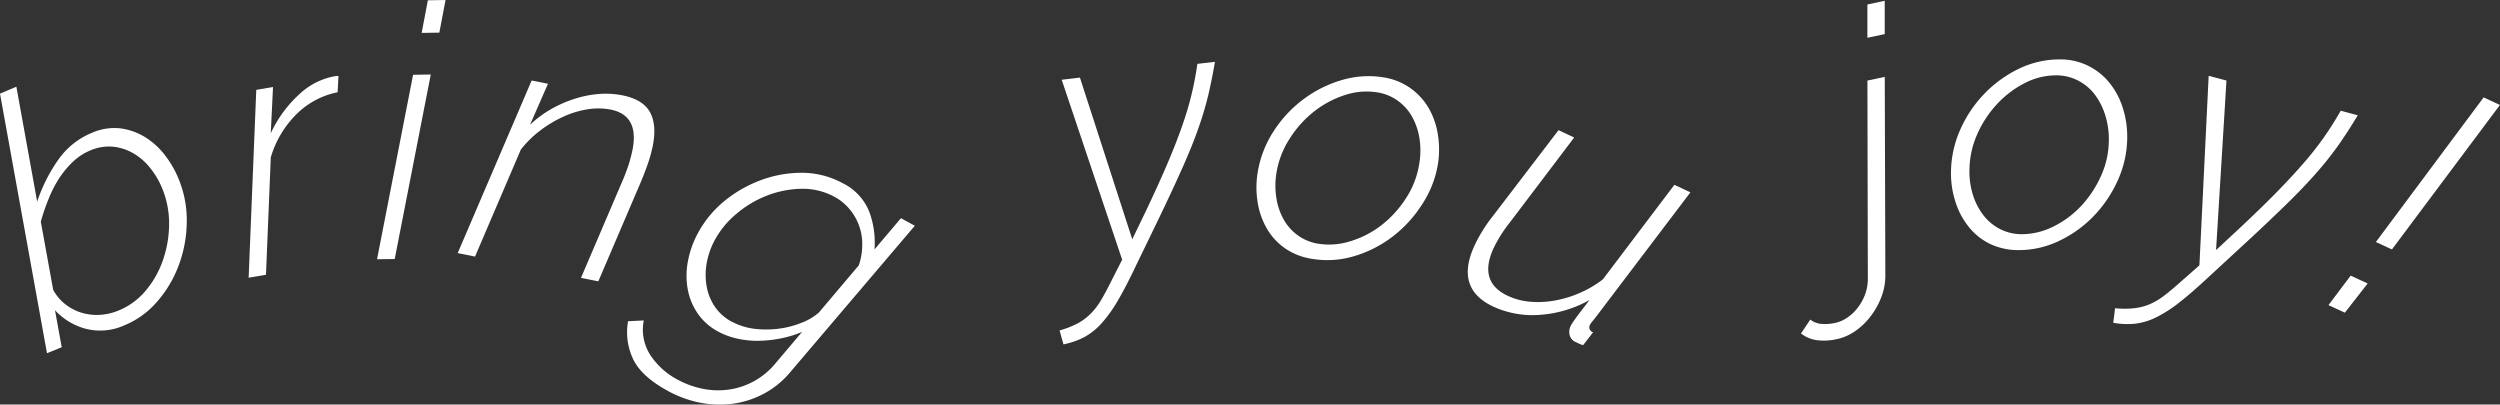 <svg xmlns="http://www.w3.org/2000/svg" width="721.02" height="116.68" viewBox="0 0 721.02 116.68">
  <rect x="0" y="0" width="721.02" height="116.68" fill="#333333" stroke="none"/>
  <g id="圖層_2" data-name="圖層 2">
    <g id="MOVE">
      <g>
        <path d="M35.93,93.8a16.92,16.92,0,0,1-11.28,1,18.67,18.67,0,0,1-8.79-5.33l1.94,10.67-4.25,1.73L0,27,4.72,25l6,33.16A46.49,46.49,0,0,1,16.86,46a21.93,21.93,0,0,1,9.59-7.67A16.06,16.06,0,0,1,34.53,37a18.06,18.06,0,0,1,7.12,2.43,21.34,21.34,0,0,1,5.8,5.18,29.11,29.11,0,0,1,4.07,7,31.13,31.13,0,0,1,2.34,12.59A36.59,36.59,0,0,1,51.5,76.64a33.65,33.65,0,0,1-6.25,10.43A24.84,24.84,0,0,1,35.93,93.8ZM34.2,89.55A19.91,19.91,0,0,0,42,83.85,27.34,27.34,0,0,0,47,75a32,32,0,0,0,1.77-10.36,26.41,26.41,0,0,0-2-10.33,23.72,23.72,0,0,0-3.45-5.86,17.42,17.42,0,0,0-4.87-4.24,14.77,14.77,0,0,0-5.85-1.9,13.45,13.45,0,0,0-6.51,1.06A16.39,16.39,0,0,0,21,46.68a26.64,26.64,0,0,0-4,4.84,34.69,34.69,0,0,0-3,5.88,59,59,0,0,0-2.23,6.53L15.34,83.6a13.28,13.28,0,0,0,3.44,4.1,14.31,14.31,0,0,0,4.64,2.46,15.27,15.27,0,0,0,5.28.65A16.55,16.55,0,0,0,34.2,89.55Z" fill="#fff"/>
        <path d="M73.91,25.92l4.83-.82-.65,13.35a34.88,34.88,0,0,1,8.1-11.14,20.21,20.21,0,0,1,10-5.26,6.44,6.44,0,0,1,1.42-.14l-.24,4.7a23.23,23.23,0,0,0-11.82,6.28,29.14,29.14,0,0,0-7.45,12.49L76.71,79.24l-5,.85Z" fill="#fff"/>
        <path d="M119.14,21.57l5.1-.08L113.84,74.7l-5.1.07ZM123.4.08,128.5,0l-1.79,9.41-5.1.08Z" fill="#fff"/>
        <path d="M153.33,23.22l4.71.94L152.86,36a30.69,30.69,0,0,1,6-4.48,35.26,35.26,0,0,1,6.79-3,31.06,31.06,0,0,1,7-1.41,25,25,0,0,1,6.84.38q6,1.2,8,4.92t.74,9.82a37.5,37.5,0,0,1-1.33,4.83q-.87,2.54-2.07,5.41L172.56,81.14l-5-1,11.89-27.79a52,52,0,0,0,1.87-4.93,40.49,40.49,0,0,0,1.09-4.16q2-10-6.31-11.66a19.14,19.14,0,0,0-6.64-.07,26.62,26.62,0,0,0-7,2.13,34.41,34.41,0,0,0-6.68,4,30.19,30.19,0,0,0-5.57,5.49L137,74l-5-1Z" fill="#fff"/>
        <path d="M192.74,112.81q-7.73-4.17-10.14-9.24a18.06,18.06,0,0,1-1.46-10.93l4.53-.22a13.52,13.52,0,0,0,1.9,10,21.38,21.38,0,0,0,8,7.15,25.78,25.78,0,0,0,7.09,2.55,22.26,22.26,0,0,0,7.45.25,21.18,21.18,0,0,0,13.54-7.58l7.68-9.07a31.25,31.25,0,0,1-6.24,1.9,36.12,36.12,0,0,1-6.39.67,26.08,26.08,0,0,1-6.14-.65,21,21,0,0,1-5.41-2,16.49,16.49,0,0,1-6-5.34,18.12,18.12,0,0,1-2.84-7.1,22.3,22.3,0,0,1,.11-7.93,27.12,27.12,0,0,1,2.85-8A30.86,30.86,0,0,1,209,57.92a36.51,36.51,0,0,1,10.76-6.08,33.69,33.69,0,0,1,11.9-2,24.6,24.6,0,0,1,11.39,3,15.61,15.61,0,0,1,7.66,8.25,25.64,25.64,0,0,1,1.5,10.84l7.63-9,4,2.18-35.82,42.1a25.62,25.62,0,0,1-8,6.48,26.37,26.37,0,0,1-9.1,2.8,30,30,0,0,1-9.39-.43A32.52,32.52,0,0,1,192.74,112.81Zm18.42-20a18.23,18.23,0,0,0,6.31,2,27.8,27.8,0,0,0,7,0,26.7,26.7,0,0,0,6.58-1.67,16.68,16.68,0,0,0,5.12-3l11.51-13.61a18.28,18.28,0,0,0,1-5.87,15.54,15.54,0,0,0-3.65-10.32,14.59,14.59,0,0,0-4.33-3.56,19.14,19.14,0,0,0-9.7-2.33,28.81,28.81,0,0,0-9.9,2,30.73,30.73,0,0,0-8.74,5.25,25.82,25.82,0,0,0-6.14,7.4,22.46,22.46,0,0,0-2.41,6.82,19.15,19.15,0,0,0,0,6.71,15.12,15.12,0,0,0,2.39,5.87A13.82,13.82,0,0,0,211.16,92.85Z" fill="#fff"/>
        <path d="M305.59,95.3a26.93,26.93,0,0,0,5.16-2,16.07,16.07,0,0,0,3.73-2.75,19.64,19.64,0,0,0,3.08-4q1.41-2.37,3.08-5.75l3-5.9L306.2,23l5.26-.62L326.55,69l4-8.27q3.71-7.83,6.17-13.61t4.15-10.6q1.7-4.81,2.74-9.1c.69-2.85,1.27-5.84,1.72-9l5.07-.59c-.57,3.36-1.2,6.49-1.88,9.41a96.66,96.66,0,0,1-2.76,9.36q-1.73,5-4.45,11.15t-6.85,14.76l-6.79,14q-2.88,6.09-5.24,10.11a38.76,38.76,0,0,1-4.72,6.61,18.54,18.54,0,0,1-5,4,22.55,22.55,0,0,1-6,2.09Z" fill="#fff"/>
        <path d="M378.51,74.67a18.68,18.68,0,0,1-7.82-3A17.81,17.81,0,0,1,365.42,66a21.81,21.81,0,0,1-2.69-7.57,26.65,26.65,0,0,1,0-8.73,30.68,30.68,0,0,1,4.57-11.81,35.11,35.11,0,0,1,8.59-9.24A34.55,34.55,0,0,1,387,23.09a27,27,0,0,1,12-.78,18.23,18.23,0,0,1,7.71,3.07A18.64,18.64,0,0,1,412,31.1a22.1,22.1,0,0,1,2.68,7.63,27,27,0,0,1,0,8.78A30,30,0,0,1,410,59.16a35.7,35.7,0,0,1-8.53,9.2,34,34,0,0,1-11,5.54A26.73,26.73,0,0,1,378.51,74.67Zm1.65-4.38a20.31,20.31,0,0,0,9.37-.74,27.77,27.77,0,0,0,8.93-4.63,31.24,31.24,0,0,0,7-7.69,25.15,25.15,0,0,0,3.84-9.86A22.58,22.58,0,0,0,409.4,40a18.84,18.84,0,0,0-2.12-6.29,14.27,14.27,0,0,0-4.15-4.66,13.71,13.71,0,0,0-5.91-2.41,19.83,19.83,0,0,0-9.27.75,28.59,28.59,0,0,0-8.88,4.7A31,31,0,0,0,372,39.91a25.84,25.84,0,0,0-3.87,10,22.54,22.54,0,0,0,0,7.28,18.31,18.31,0,0,0,2.14,6.19,14.11,14.11,0,0,0,4.11,4.55A13.92,13.92,0,0,0,380.16,70.29Z" fill="#fff"/>
        <path d="M430.62,88.4q-11.17-5.27-5.25-17.81a40.61,40.61,0,0,1,2.12-3.9,42.48,42.48,0,0,1,3-4.29l19-24.86L454,39.67,435.57,64a40.83,40.83,0,0,0-4.71,7.37q-4.65,9.87,3.93,13.91A18.83,18.83,0,0,0,441.1,87a26.81,26.81,0,0,0,7.07-.28,32.26,32.26,0,0,0,7.27-2.15,31.32,31.32,0,0,0,6.84-4l20.63-27.27,4.61,2.18-27.4,36.14c-.35.43-.68.85-1,1.23a5.35,5.35,0,0,0-.53.77,1.49,1.49,0,0,0,.87,2.21l-2.88,3.72a9.5,9.5,0,0,1-1.15-.43l-.92-.44a3,3,0,0,1-1.8-2A3.82,3.82,0,0,1,453,94a4.62,4.62,0,0,1,.35-.62c.14-.23.39-.61.75-1.12s.87-1.22,1.57-2.13,1.61-2.12,2.76-3.6a34.2,34.2,0,0,1-14.36,4.28A27.13,27.13,0,0,1,430.62,88.4Z" fill="#fff"/>
        <path d="M529.78,97.81a17,17,0,0,1-5.62.32,9.64,9.64,0,0,1-4.74-1.95l2.68-4a6.12,6.12,0,0,0,3.4,1.25,13.84,13.84,0,0,0,3.79-.3,9.57,9.57,0,0,0,3.48-1.53,12.71,12.71,0,0,0,3-2.83A14.55,14.55,0,0,0,537.87,85a12.82,12.82,0,0,0,.83-4.4l-.12-57.36,5-1.07.17,57.13a17.37,17.37,0,0,1-1.21,6.52,22.09,22.09,0,0,1-3.18,5.59,19.71,19.71,0,0,1-4.47,4.2A14.67,14.67,0,0,1,529.78,97.81Zm8.79-96.52,5-1.07,0,9.61-5,1.07Z" fill="#fff"/>
        <path d="M582.29,72.13a18.91,18.91,0,0,1-8.21-1.72A17.88,17.88,0,0,1,568,65.67a21.88,21.88,0,0,1-3.88-7A26.4,26.4,0,0,1,562.68,50a30.59,30.59,0,0,1,2.58-12.39,35.28,35.28,0,0,1,7-10.52,34.7,34.7,0,0,1,10-7.26A27,27,0,0,1,594,17.13a18.12,18.12,0,0,1,8.11,1.78,18.45,18.45,0,0,1,6.12,4.78,22,22,0,0,1,3.89,7.09,27.1,27.1,0,0,1,1.39,8.66,30.37,30.37,0,0,1-2.58,12.25A36.16,36.16,0,0,1,604,62.15,34.25,34.25,0,0,1,594,69.41,26.75,26.75,0,0,1,582.29,72.13Zm.92-4.59a20.47,20.47,0,0,0,9.12-2.26,27.78,27.78,0,0,0,8-6,31.36,31.36,0,0,0,5.7-8.73,25.3,25.3,0,0,0,2.18-10.35,22.93,22.93,0,0,0-1.13-7.24A19.34,19.34,0,0,0,604,27.06a14.41,14.41,0,0,0-4.85-3.92,13.76,13.76,0,0,0-6.23-1.41,19.71,19.71,0,0,0-9,2.25,28.57,28.57,0,0,0-8,6.08,31.29,31.29,0,0,0-5.75,8.83A25.94,25.94,0,0,0,568,49.4a22.21,22.21,0,0,0,1.13,7.19,18.53,18.53,0,0,0,3.12,5.76,14.23,14.23,0,0,0,4.8,3.82A13.8,13.8,0,0,0,583.21,67.54Z" fill="#fff"/>
        <path d="M610,88.89a25.67,25.67,0,0,0,5.53,0A16,16,0,0,0,620,87.74a19.42,19.42,0,0,0,4.33-2.6c1.46-1.12,3.11-2.53,5-4.22l5-4.39L637,21.87l5.13,1.36-3,48.89,6.71-6.24q6.33-5.92,10.72-10.4t7.75-8.35a94.25,94.25,0,0,0,5.88-7.46q2.54-3.6,4.89-7.73L680,33.25q-2.62,4.36-5.19,8.06a95.12,95.12,0,0,1-6,7.7q-3.43,4-8.23,8.75T648.78,69L637.33,79.57c-3.28,3.07-6.13,5.57-8.58,7.49a38.47,38.47,0,0,1-6.81,4.42,18.62,18.62,0,0,1-6.09,1.87,22.43,22.43,0,0,1-6.37-.26Z" fill="#fff"/>
        <path d="M671.55,88l6.4-8.51,4.9,2.27-6.58,8.42ZM685.22,69.8,716.3,28.09,721,30.27,689.85,71.94Z" fill="#fff"/>
      </g>
    </g>
  </g>
</svg>
